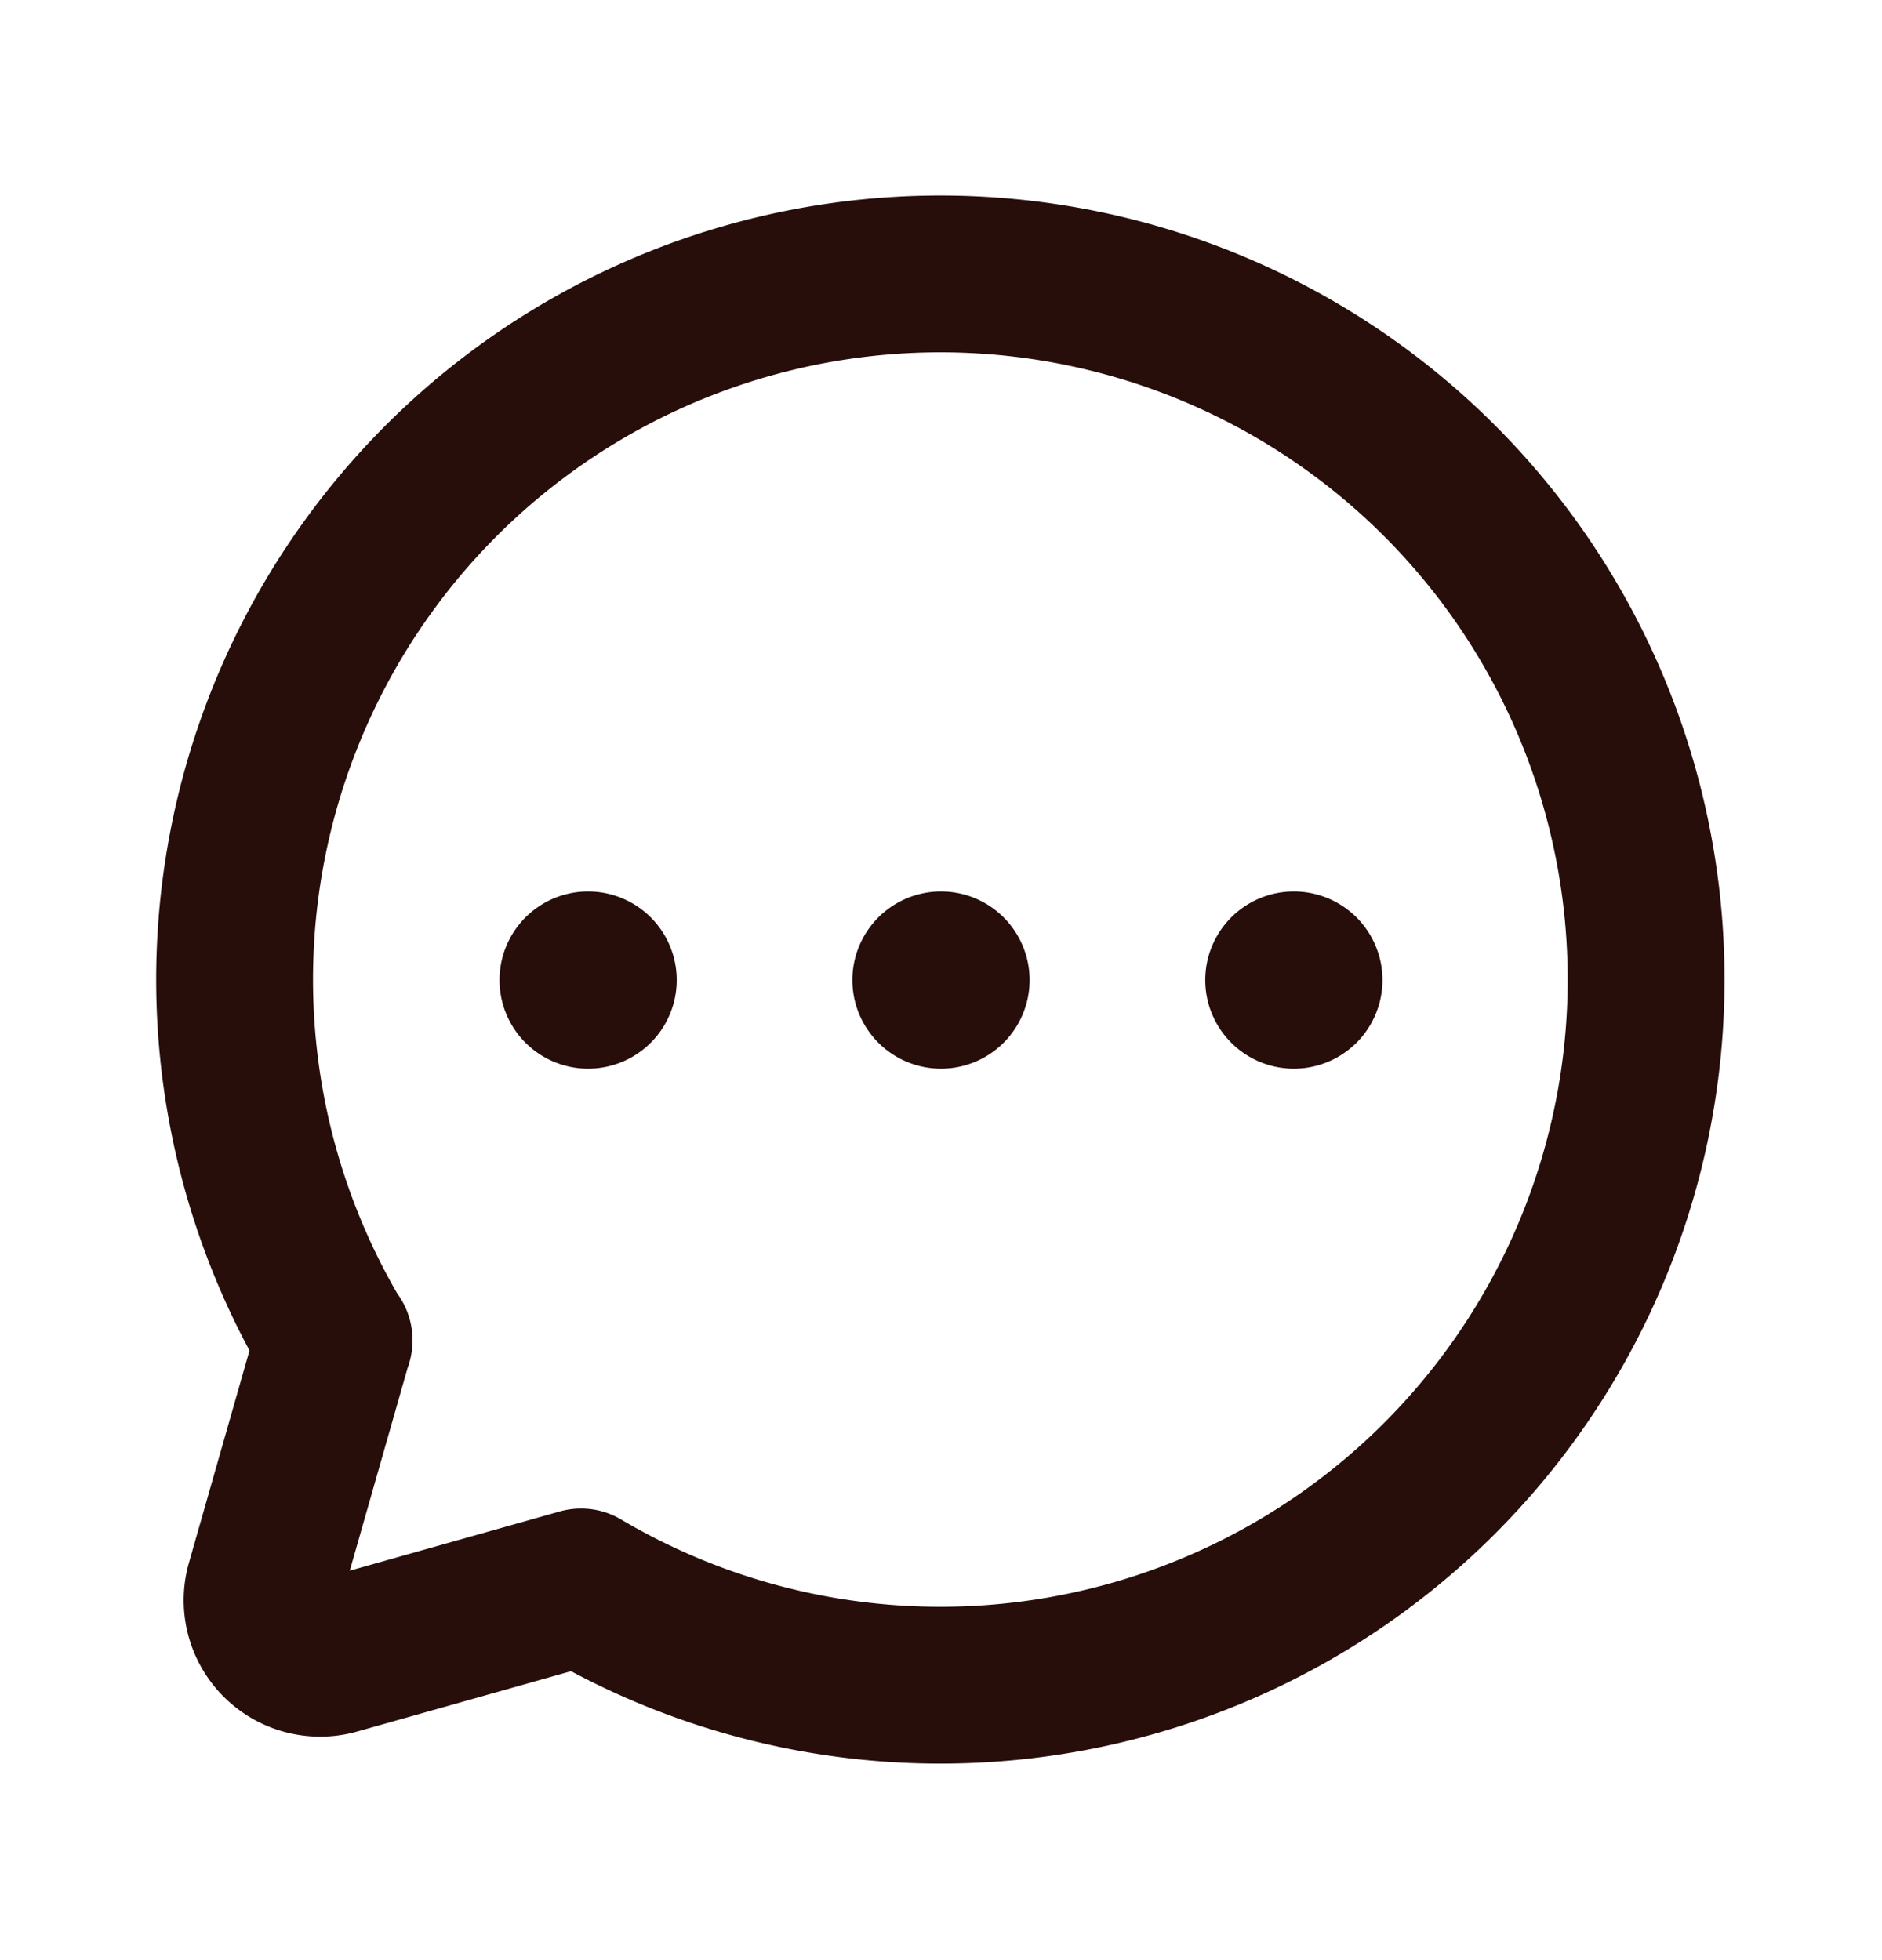 <svg xmlns="http://www.w3.org/2000/svg" fill="none" viewBox="0 0 24 25">
  <path stroke="#270E0B" stroke-linecap="round" stroke-linejoin="round" stroke-width="2" d="M4.26 17.1a9 9 0 1 1 3.15 3.14l-3.12.88a.74.74 0 0 1-.92-.91l.89-3.12Z"/>
  <path fill="#270E0B" d="M12 13.63a1.13 1.13 0 1 0 0-2.26 1.13 1.13 0 0 0 0 2.26Zm-4.5 0a1.13 1.13 0 1 0 0-2.26 1.13 1.13 0 0 0 0 2.26Zm9 0a1.13 1.13 0 1 0 0-2.26 1.13 1.13 0 0 0 0 2.26Z"/>
</svg>